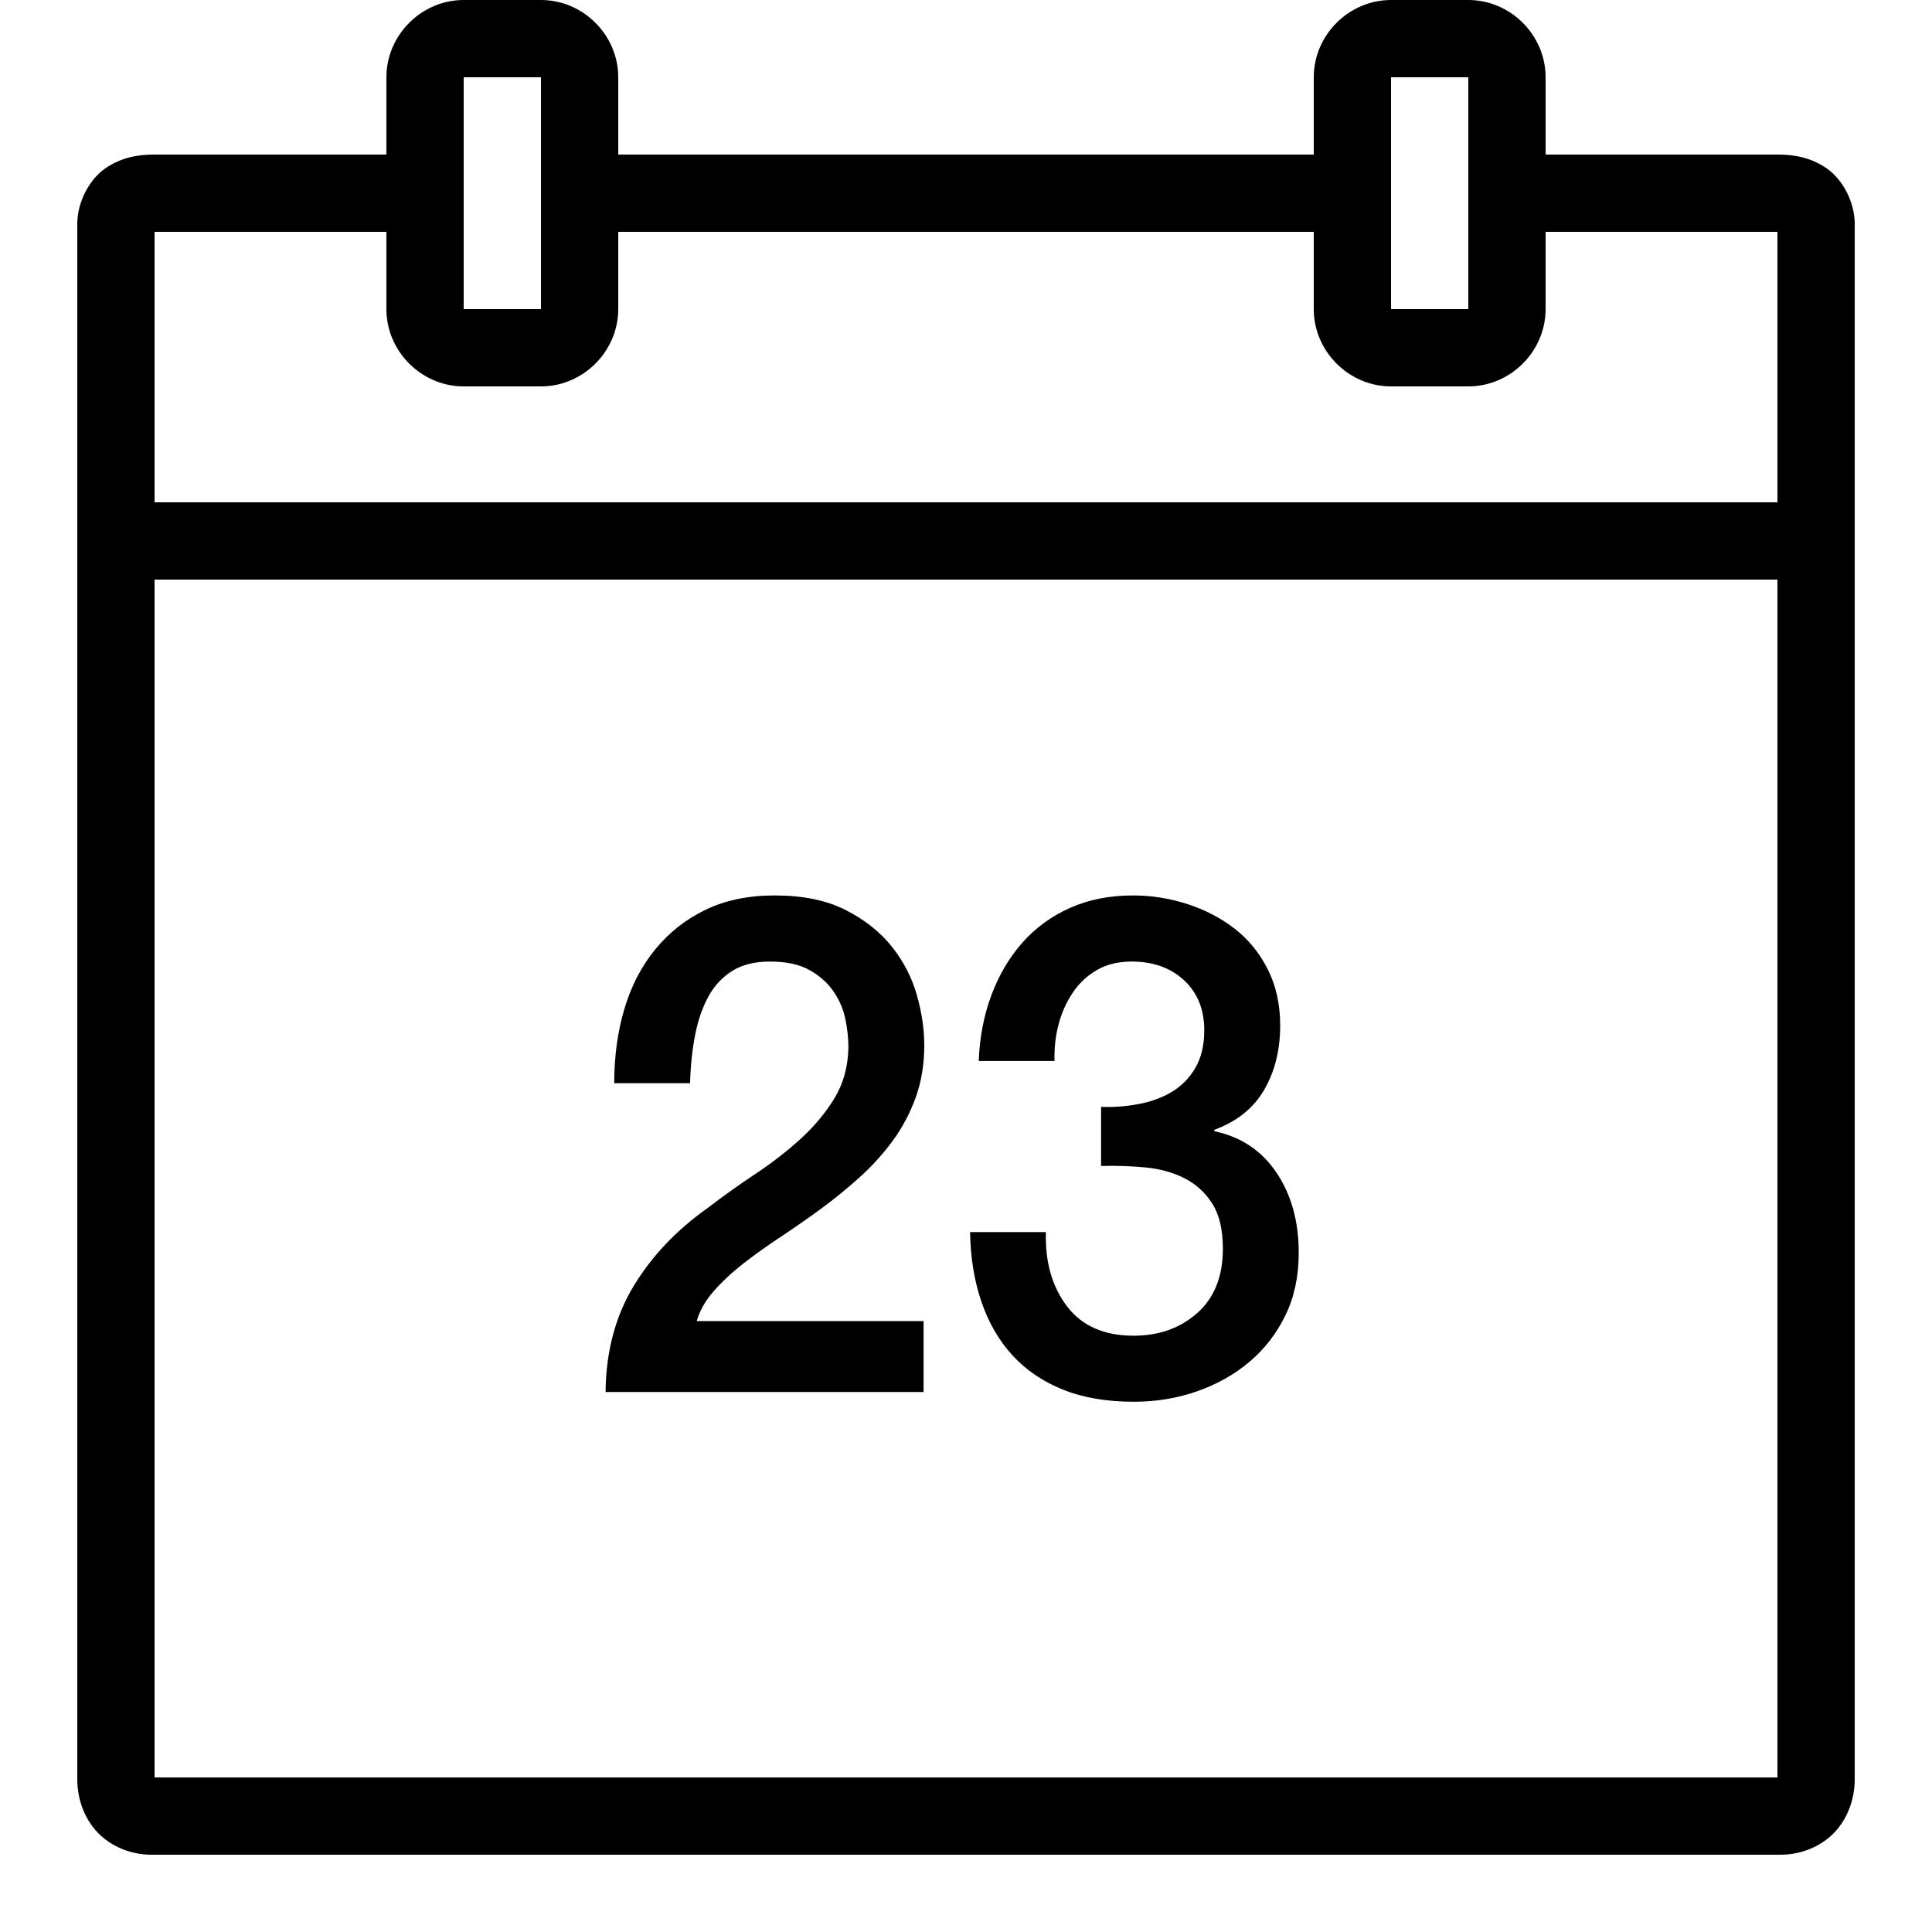 <?xml version="1.0"?>
<svg xmlns="http://www.w3.org/2000/svg" viewBox="0 0 50 50">
    <path d="M 12 0 C 10.907 0 10 0.907 10 2 L 10 4 L 4 4 C 3.593 4 3.147 4.064 2.723 4.359 C 2.298 4.655 2 5.245 2 5.793 L 2 46.043 C 2 46.543 2.171 47.054 2.529 47.428 C 2.887 47.802 3.411 48 3.918 48 L 46.084 48 C 46.591 48 47.113 47.801 47.471 47.428 C 47.828 47.054 48 46.543 48 46.043 L 48 5.793 C 48 5.245 47.702 4.655 47.277 4.359 C 46.853 4.064 46.407 4 46 4 L 40 4 L 40 2 C 40 0.907 39.093 0 38 0 L 36 0 C 34.907 0 34 0.907 34 2 L 34 4 L 16 4 L 16 2 C 16 0.907 15.093 0 14 0 L 12 0 z M 12 2 L 14 2 L 14 8 L 12 8 L 12 2 z M 36 2 L 38 2 L 38 8 L 36 8 L 36 2 z M 4 6 L 10 6 L 10 8 C 10 9.093 10.907 10 12 10 L 14 10 C 15.093 10 16 9.093 16 8 L 16 6 L 34 6 L 34 8 C 34 9.093 34.907 10 36 10 L 38 10 C 39.093 10 40 9.093 40 8 L 40 6 L 46 6 L 46 13 L 4 13 L 4 6 z M 4 15 L 46 15 L 46 46 L 4 46 L 4 15 z M 20.047 23.174 C 19.369 23.174 18.775 23.297 18.264 23.543 C 17.753 23.789 17.32 24.129 16.965 24.561 C 16.609 24.993 16.34 25.506 16.162 26.1 C 15.984 26.694 15.896 27.337 15.896 28.033 L 17.859 28.033 C 17.871 27.589 17.914 27.177 17.988 26.793 C 18.062 26.409 18.177 26.075 18.332 25.793 C 18.486 25.511 18.693 25.289 18.951 25.127 C 19.21 24.965 19.535 24.885 19.926 24.885 C 20.35 24.885 20.693 24.959 20.957 25.109 C 21.222 25.259 21.428 25.446 21.578 25.668 C 21.728 25.89 21.829 26.129 21.881 26.387 C 21.933 26.645 21.957 26.887 21.957 27.115 C 21.946 27.607 21.826 28.044 21.596 28.422 C 21.366 28.8 21.074 29.151 20.719 29.475 C 20.362 29.799 19.971 30.101 19.547 30.383 C 19.122 30.665 18.714 30.956 18.324 31.256 C 17.508 31.832 16.866 32.509 16.395 33.289 C 15.924 34.069 15.683 34.981 15.672 36.025 L 23.9 36.025 L 23.902 36.025 L 23.902 34.189 L 18.031 34.189 C 18.111 33.913 18.26 33.652 18.479 33.406 C 18.697 33.16 18.951 32.923 19.244 32.695 C 19.537 32.468 19.856 32.24 20.201 32.012 C 20.545 31.784 20.889 31.545 21.234 31.293 C 21.578 31.041 21.911 30.77 22.232 30.482 C 22.553 30.194 22.841 29.879 23.094 29.537 C 23.346 29.195 23.546 28.82 23.695 28.412 C 23.844 28.004 23.92 27.549 23.92 27.045 C 23.92 26.637 23.856 26.208 23.73 25.758 C 23.603 25.308 23.39 24.89 23.086 24.506 C 22.782 24.122 22.383 23.805 21.889 23.553 C 21.396 23.301 20.781 23.174 20.047 23.174 z M 29.324 23.174 C 28.715 23.174 28.171 23.282 27.689 23.498 C 27.207 23.714 26.796 24.014 26.457 24.398 C 26.118 24.782 25.851 25.236 25.656 25.758 C 25.461 26.28 25.353 26.845 25.33 27.457 L 27.291 27.457 C 27.281 27.133 27.315 26.82 27.395 26.514 C 27.475 26.208 27.6 25.932 27.766 25.686 C 27.932 25.44 28.142 25.244 28.395 25.1 C 28.647 24.956 28.944 24.885 29.289 24.885 C 29.84 24.885 30.292 25.045 30.643 25.369 C 30.992 25.693 31.166 26.126 31.166 26.666 C 31.166 27.051 31.089 27.375 30.934 27.639 C 30.78 27.903 30.575 28.11 30.322 28.26 C 30.07 28.41 29.784 28.514 29.463 28.574 C 29.142 28.634 28.818 28.658 28.498 28.646 L 28.496 28.646 L 28.496 30.176 C 28.886 30.164 29.27 30.177 29.643 30.213 C 30.016 30.249 30.35 30.34 30.648 30.49 C 30.947 30.64 31.19 30.86 31.373 31.148 C 31.556 31.436 31.648 31.826 31.648 32.318 C 31.648 33.038 31.425 33.592 30.984 33.982 C 30.542 34.372 29.994 34.568 29.34 34.568 C 28.572 34.568 27.995 34.313 27.611 33.803 C 27.226 33.293 27.045 32.655 27.068 31.887 L 25.105 31.887 C 25.117 32.547 25.214 33.146 25.398 33.686 C 25.582 34.226 25.848 34.688 26.199 35.072 C 26.549 35.456 26.986 35.753 27.508 35.963 C 28.029 36.173 28.642 36.277 29.342 36.277 C 29.916 36.277 30.461 36.188 30.977 36.008 C 31.493 35.828 31.947 35.573 32.338 35.242 C 32.729 34.912 33.038 34.511 33.268 34.037 C 33.498 33.563 33.611 33.026 33.611 32.426 C 33.611 31.61 33.42 30.918 33.035 30.348 C 32.651 29.778 32.114 29.419 31.426 29.275 L 31.426 29.24 C 32.011 29.024 32.442 28.679 32.717 28.205 C 32.992 27.731 33.131 27.175 33.131 26.539 C 33.131 25.988 33.021 25.498 32.803 25.072 C 32.585 24.646 32.296 24.296 31.934 24.02 C 31.572 23.744 31.164 23.535 30.711 23.391 C 30.258 23.247 29.795 23.174 29.324 23.174 z"/>
</svg>
